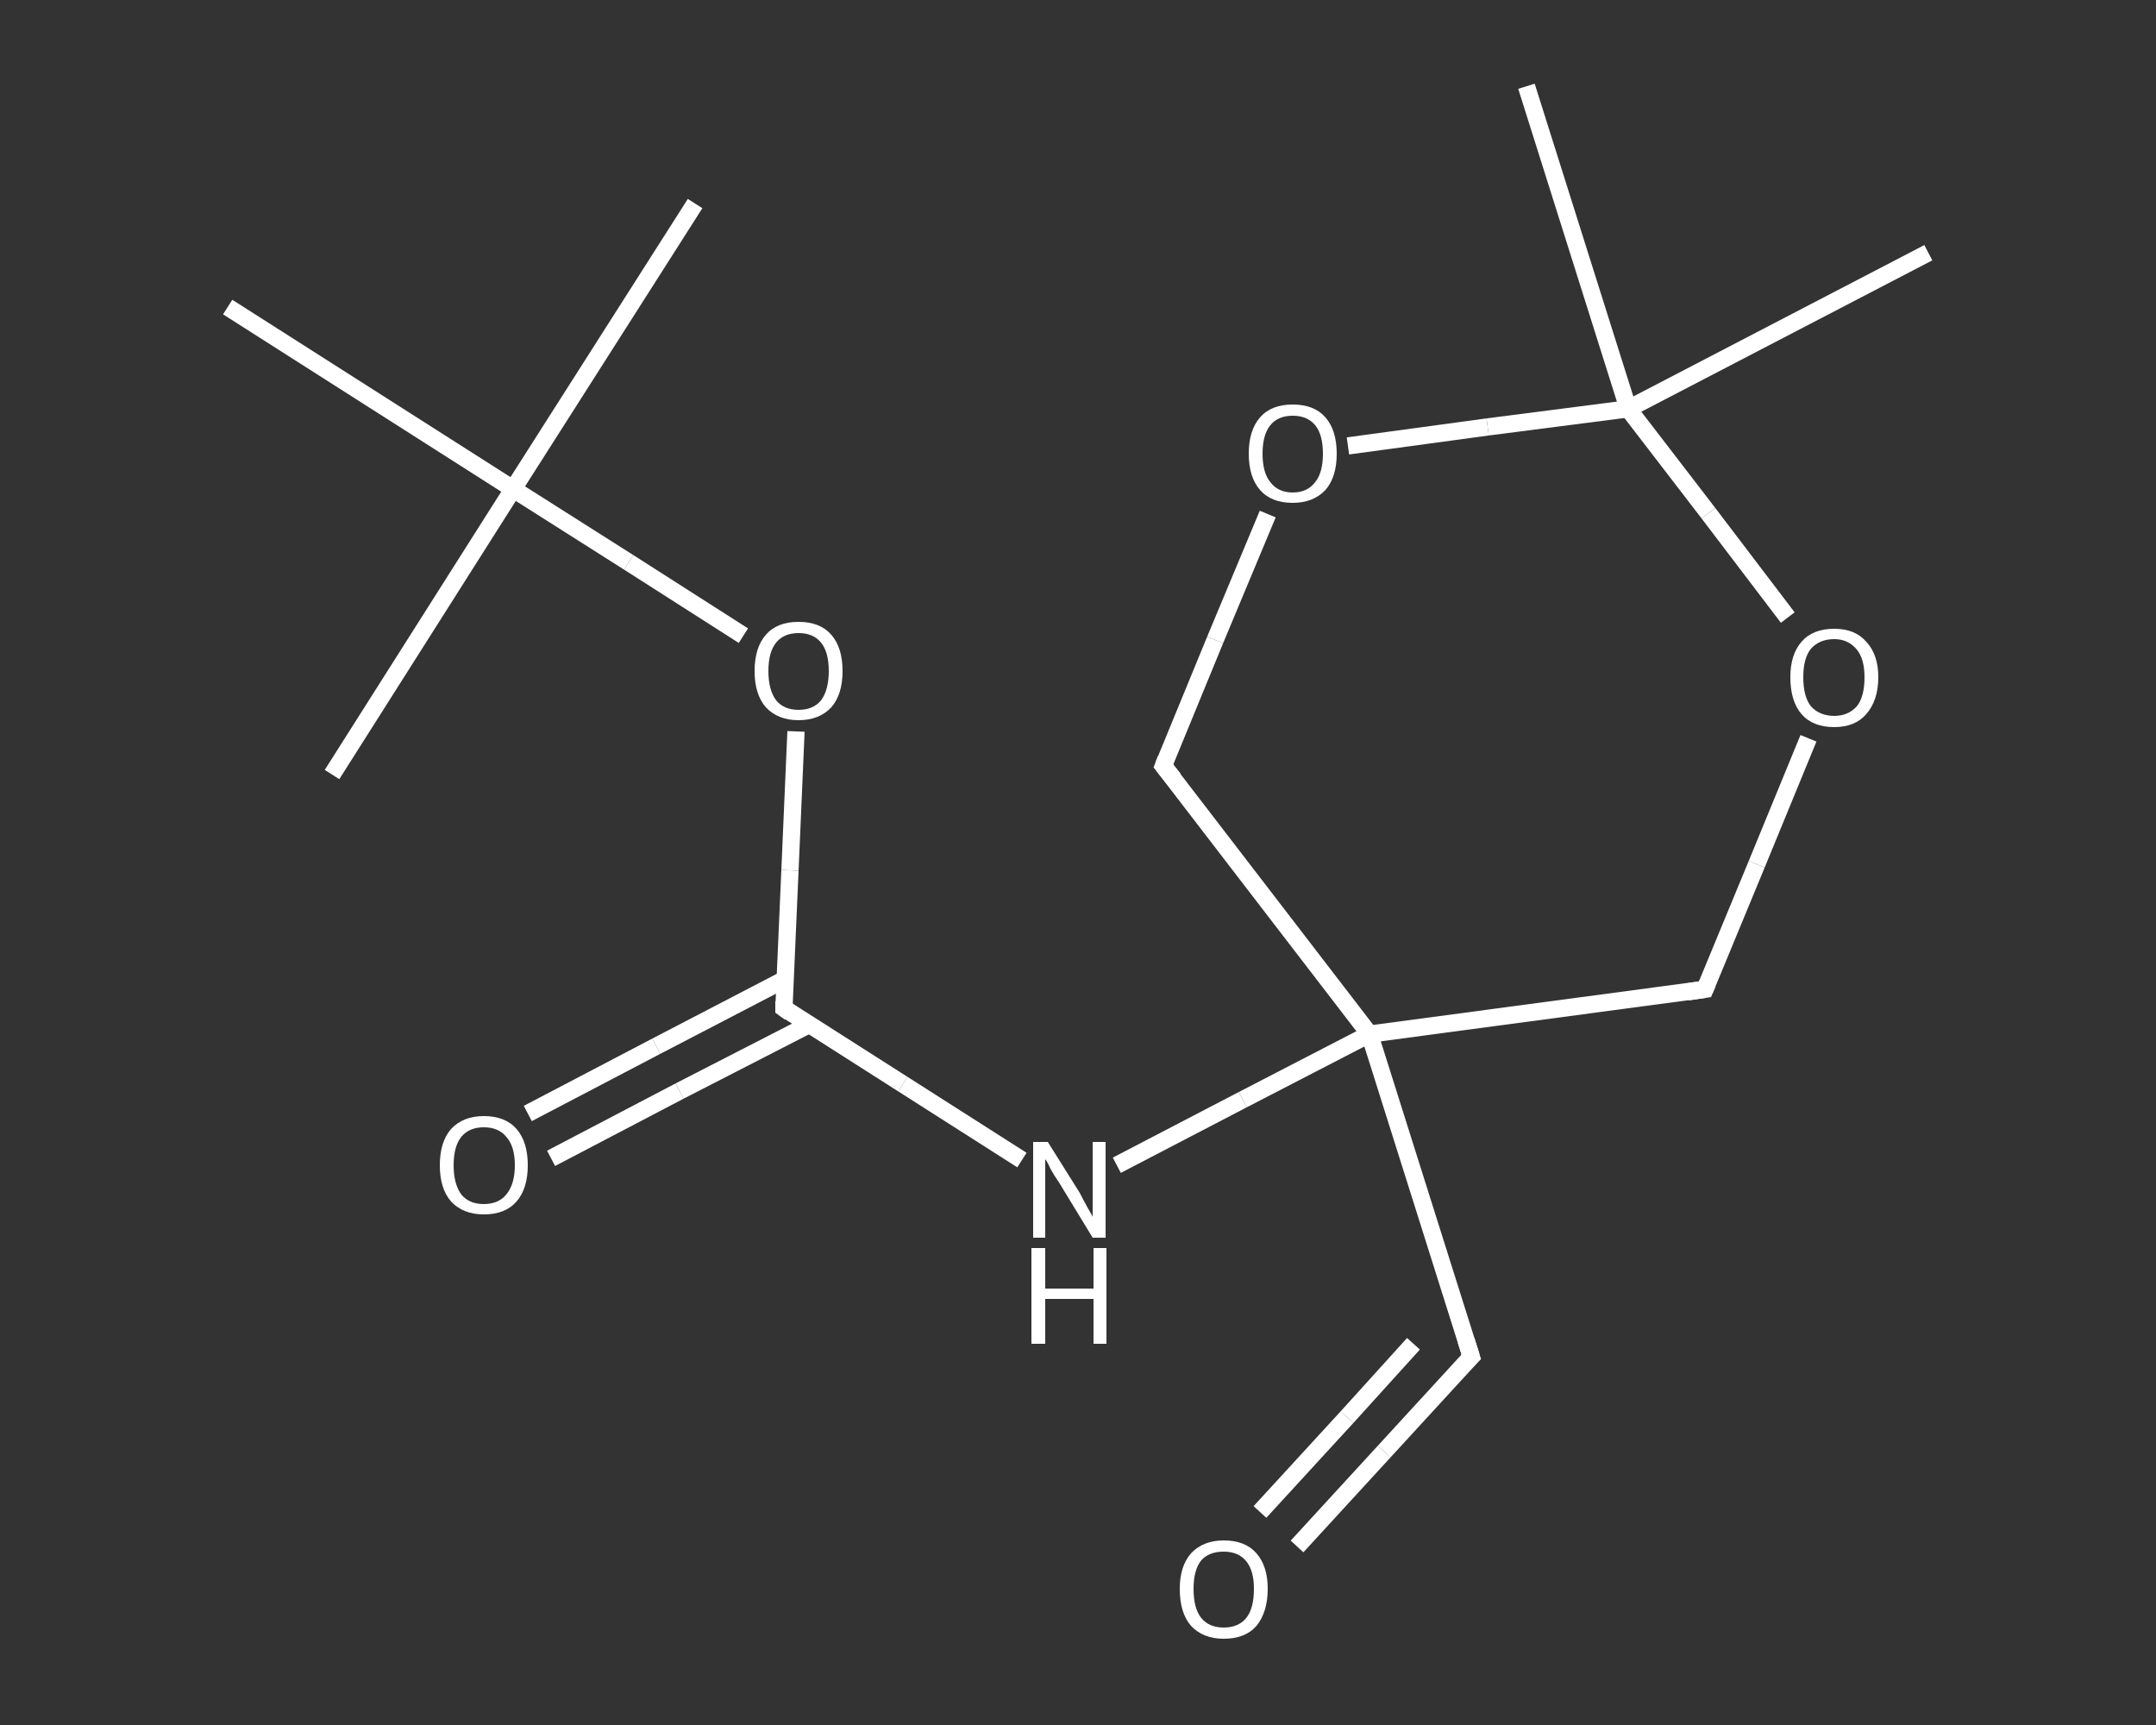 <?xml version='1.0' encoding='iso-8859-1'?>
<svg version='1.1' baseProfile='full'
              xmlns='http://www.w3.org/2000/svg'
                      xmlns:rdkit='http://www.rdkit.org/xml'
                      xmlns:xlink='http://www.w3.org/1999/xlink'
                  xml:space='preserve'
width='250px' height='200px' viewBox='0 0 250 200'>
<rect x="0" y="0" width="250" height="200" fill="#333333" stroke="none"/>
<!-- END OF HEADER -->
<rect style='opacity:1.0;fill:transparent;stroke:none' width='250.0' height='200.0' x='0.0' y='0.0'> </rect>
<path class='bond-0 atom-0 atom-1' d='M 80.6,23.6 L 59.5,56.7' style='fill:none;fill-rule:evenodd;stroke:#FFFFFF;stroke-width:2.0px;stroke-linecap:butt;stroke-linejoin:miter;stroke-opacity:1' />
<path class='bond-1 atom-1 atom-2' d='M 59.5,56.7 L 38.5,89.8' style='fill:none;fill-rule:evenodd;stroke:#FFFFFF;stroke-width:2.0px;stroke-linecap:butt;stroke-linejoin:miter;stroke-opacity:1' />
<path class='bond-2 atom-1 atom-3' d='M 59.5,56.7 L 26.4,35.6' style='fill:none;fill-rule:evenodd;stroke:#FFFFFF;stroke-width:2.0px;stroke-linecap:butt;stroke-linejoin:miter;stroke-opacity:1' />
<path class='bond-3 atom-1 atom-4' d='M 59.5,56.7 L 72.9,65.2' style='fill:none;fill-rule:evenodd;stroke:#FFFFFF;stroke-width:2.0px;stroke-linecap:butt;stroke-linejoin:miter;stroke-opacity:1' />
<path class='bond-3 atom-1 atom-4' d='M 72.9,65.2 L 86.2,73.7' style='fill:none;fill-rule:evenodd;stroke:#FFFFFF;stroke-width:2.0px;stroke-linecap:butt;stroke-linejoin:miter;stroke-opacity:1' />
<path class='bond-4 atom-4 atom-5' d='M 92.3,84.8 L 91.6,100.9' style='fill:none;fill-rule:evenodd;stroke:#FFFFFF;stroke-width:2.0px;stroke-linecap:butt;stroke-linejoin:miter;stroke-opacity:1' />
<path class='bond-4 atom-4 atom-5' d='M 91.6,100.9 L 90.9,116.9' style='fill:none;fill-rule:evenodd;stroke:#FFFFFF;stroke-width:2.0px;stroke-linecap:butt;stroke-linejoin:miter;stroke-opacity:1' />
<path class='bond-5 atom-5 atom-6' d='M 91.1,113.5 L 76.1,121.3' style='fill:none;fill-rule:evenodd;stroke:#FFFFFF;stroke-width:2.0px;stroke-linecap:butt;stroke-linejoin:miter;stroke-opacity:1' />
<path class='bond-5 atom-5 atom-6' d='M 76.1,121.3 L 61.2,129.1' style='fill:none;fill-rule:evenodd;stroke:#FFFFFF;stroke-width:2.0px;stroke-linecap:butt;stroke-linejoin:miter;stroke-opacity:1' />
<path class='bond-5 atom-5 atom-6' d='M 93.8,118.8 L 78.8,126.5' style='fill:none;fill-rule:evenodd;stroke:#FFFFFF;stroke-width:2.0px;stroke-linecap:butt;stroke-linejoin:miter;stroke-opacity:1' />
<path class='bond-5 atom-5 atom-6' d='M 78.8,126.5 L 63.9,134.3' style='fill:none;fill-rule:evenodd;stroke:#FFFFFF;stroke-width:2.0px;stroke-linecap:butt;stroke-linejoin:miter;stroke-opacity:1' />
<path class='bond-6 atom-5 atom-7' d='M 90.9,116.9 L 104.7,125.7' style='fill:none;fill-rule:evenodd;stroke:#FFFFFF;stroke-width:2.0px;stroke-linecap:butt;stroke-linejoin:miter;stroke-opacity:1' />
<path class='bond-6 atom-5 atom-7' d='M 104.7,125.7 L 118.5,134.5' style='fill:none;fill-rule:evenodd;stroke:#FFFFFF;stroke-width:2.0px;stroke-linecap:butt;stroke-linejoin:miter;stroke-opacity:1' />
<path class='bond-7 atom-7 atom-8' d='M 129.5,135.1 L 144.1,127.5' style='fill:none;fill-rule:evenodd;stroke:#FFFFFF;stroke-width:2.0px;stroke-linecap:butt;stroke-linejoin:miter;stroke-opacity:1' />
<path class='bond-7 atom-7 atom-8' d='M 144.1,127.5 L 158.8,119.9' style='fill:none;fill-rule:evenodd;stroke:#FFFFFF;stroke-width:2.0px;stroke-linecap:butt;stroke-linejoin:miter;stroke-opacity:1' />
<path class='bond-8 atom-8 atom-9' d='M 158.8,119.9 L 170.6,157.3' style='fill:none;fill-rule:evenodd;stroke:#FFFFFF;stroke-width:2.0px;stroke-linecap:butt;stroke-linejoin:miter;stroke-opacity:1' />
<path class='bond-9 atom-9 atom-10' d='M 170.6,157.3 L 160.5,168.3' style='fill:none;fill-rule:evenodd;stroke:#FFFFFF;stroke-width:2.0px;stroke-linecap:butt;stroke-linejoin:miter;stroke-opacity:1' />
<path class='bond-9 atom-9 atom-10' d='M 160.5,168.3 L 150.4,179.3' style='fill:none;fill-rule:evenodd;stroke:#FFFFFF;stroke-width:2.0px;stroke-linecap:butt;stroke-linejoin:miter;stroke-opacity:1' />
<path class='bond-9 atom-9 atom-10' d='M 163.9,155.8 L 156.2,164.3' style='fill:none;fill-rule:evenodd;stroke:#FFFFFF;stroke-width:2.0px;stroke-linecap:butt;stroke-linejoin:miter;stroke-opacity:1' />
<path class='bond-9 atom-9 atom-10' d='M 156.2,164.3 L 146.1,175.3' style='fill:none;fill-rule:evenodd;stroke:#FFFFFF;stroke-width:2.0px;stroke-linecap:butt;stroke-linejoin:miter;stroke-opacity:1' />
<path class='bond-10 atom-8 atom-11' d='M 158.8,119.9 L 134.9,88.8' style='fill:none;fill-rule:evenodd;stroke:#FFFFFF;stroke-width:2.0px;stroke-linecap:butt;stroke-linejoin:miter;stroke-opacity:1' />
<path class='bond-11 atom-11 atom-12' d='M 134.9,88.8 L 140.9,74.2' style='fill:none;fill-rule:evenodd;stroke:#FFFFFF;stroke-width:2.0px;stroke-linecap:butt;stroke-linejoin:miter;stroke-opacity:1' />
<path class='bond-11 atom-11 atom-12' d='M 140.9,74.2 L 147.0,59.6' style='fill:none;fill-rule:evenodd;stroke:#FFFFFF;stroke-width:2.0px;stroke-linecap:butt;stroke-linejoin:miter;stroke-opacity:1' />
<path class='bond-12 atom-12 atom-13' d='M 156.3,51.7 L 172.5,49.5' style='fill:none;fill-rule:evenodd;stroke:#FFFFFF;stroke-width:2.0px;stroke-linecap:butt;stroke-linejoin:miter;stroke-opacity:1' />
<path class='bond-12 atom-12 atom-13' d='M 172.5,49.5 L 188.8,47.4' style='fill:none;fill-rule:evenodd;stroke:#FFFFFF;stroke-width:2.0px;stroke-linecap:butt;stroke-linejoin:miter;stroke-opacity:1' />
<path class='bond-13 atom-13 atom-14' d='M 188.8,47.4 L 177.0,10.0' style='fill:none;fill-rule:evenodd;stroke:#FFFFFF;stroke-width:2.0px;stroke-linecap:butt;stroke-linejoin:miter;stroke-opacity:1' />
<path class='bond-14 atom-13 atom-15' d='M 188.8,47.4 L 223.6,29.3' style='fill:none;fill-rule:evenodd;stroke:#FFFFFF;stroke-width:2.0px;stroke-linecap:butt;stroke-linejoin:miter;stroke-opacity:1' />
<path class='bond-15 atom-13 atom-16' d='M 188.8,47.4 L 198.1,59.5' style='fill:none;fill-rule:evenodd;stroke:#FFFFFF;stroke-width:2.0px;stroke-linecap:butt;stroke-linejoin:miter;stroke-opacity:1' />
<path class='bond-15 atom-13 atom-16' d='M 198.1,59.5 L 207.3,71.6' style='fill:none;fill-rule:evenodd;stroke:#FFFFFF;stroke-width:2.0px;stroke-linecap:butt;stroke-linejoin:miter;stroke-opacity:1' />
<path class='bond-16 atom-16 atom-17' d='M 209.7,85.6 L 203.7,100.2' style='fill:none;fill-rule:evenodd;stroke:#FFFFFF;stroke-width:2.0px;stroke-linecap:butt;stroke-linejoin:miter;stroke-opacity:1' />
<path class='bond-16 atom-16 atom-17' d='M 203.7,100.2 L 197.7,114.7' style='fill:none;fill-rule:evenodd;stroke:#FFFFFF;stroke-width:2.0px;stroke-linecap:butt;stroke-linejoin:miter;stroke-opacity:1' />
<path class='bond-17 atom-17 atom-8' d='M 197.7,114.7 L 158.8,119.9' style='fill:none;fill-rule:evenodd;stroke:#FFFFFF;stroke-width:2.0px;stroke-linecap:butt;stroke-linejoin:miter;stroke-opacity:1' />
<path d='M 90.9,116.1 L 90.9,116.9 L 91.6,117.4' style='fill:none;stroke:#FFFFFF;stroke-width:2.0px;stroke-linecap:butt;stroke-linejoin:miter;stroke-opacity:1;' />
<path d='M 170.0,155.4 L 170.6,157.3 L 170.1,157.8' style='fill:none;stroke:#FFFFFF;stroke-width:2.0px;stroke-linecap:butt;stroke-linejoin:miter;stroke-opacity:1;' />
<path d='M 136.1,90.3 L 134.9,88.8 L 135.2,88.0' style='fill:none;stroke:#FFFFFF;stroke-width:2.0px;stroke-linecap:butt;stroke-linejoin:miter;stroke-opacity:1;' />
<path d='M 198.0,114.0 L 197.7,114.7 L 195.7,115.0' style='fill:none;stroke:#FFFFFF;stroke-width:2.0px;stroke-linecap:butt;stroke-linejoin:miter;stroke-opacity:1;' />
<path class='atom-4' d='M 87.5 77.8
Q 87.5 75.1, 88.8 73.6
Q 90.1 72.1, 92.6 72.1
Q 95.1 72.1, 96.4 73.6
Q 97.7 75.1, 97.7 77.8
Q 97.7 80.5, 96.4 82.0
Q 95.0 83.5, 92.6 83.5
Q 90.2 83.5, 88.8 82.0
Q 87.5 80.5, 87.5 77.8
M 92.6 82.3
Q 94.3 82.3, 95.2 81.2
Q 96.1 80.0, 96.1 77.8
Q 96.1 75.6, 95.2 74.5
Q 94.3 73.4, 92.6 73.4
Q 90.9 73.4, 90.0 74.5
Q 89.1 75.6, 89.1 77.8
Q 89.1 80.0, 90.0 81.2
Q 90.9 82.3, 92.6 82.3
' fill='#FFFFFF'/>
<path class='atom-6' d='M 51.0 135.1
Q 51.0 132.4, 52.3 130.9
Q 53.7 129.4, 56.1 129.4
Q 58.6 129.4, 59.9 130.9
Q 61.2 132.4, 61.2 135.1
Q 61.2 137.8, 59.9 139.3
Q 58.6 140.8, 56.1 140.8
Q 53.7 140.8, 52.3 139.3
Q 51.0 137.8, 51.0 135.1
M 56.1 139.6
Q 57.8 139.6, 58.7 138.5
Q 59.7 137.3, 59.7 135.1
Q 59.7 132.9, 58.7 131.8
Q 57.8 130.7, 56.1 130.7
Q 54.4 130.7, 53.5 131.8
Q 52.6 132.9, 52.6 135.1
Q 52.6 137.3, 53.5 138.5
Q 54.4 139.6, 56.1 139.6
' fill='#FFFFFF'/>
<path class='atom-7' d='M 121.5 132.4
L 125.2 138.3
Q 125.5 138.9, 126.1 140.0
Q 126.7 141.0, 126.7 141.1
L 126.7 132.4
L 128.2 132.4
L 128.2 143.5
L 126.7 143.5
L 122.8 137.1
Q 122.3 136.4, 121.8 135.5
Q 121.4 134.6, 121.2 134.4
L 121.2 143.5
L 119.8 143.5
L 119.8 132.4
L 121.5 132.4
' fill='#FFFFFF'/>
<path class='atom-7' d='M 119.6 144.7
L 121.2 144.7
L 121.2 149.4
L 126.8 149.4
L 126.8 144.7
L 128.3 144.7
L 128.3 155.8
L 126.8 155.8
L 126.8 150.6
L 121.2 150.6
L 121.2 155.8
L 119.6 155.8
L 119.6 144.7
' fill='#FFFFFF'/>
<path class='atom-10' d='M 136.8 184.2
Q 136.8 181.6, 138.1 180.1
Q 139.5 178.6, 141.9 178.6
Q 144.4 178.6, 145.7 180.1
Q 147.0 181.6, 147.0 184.2
Q 147.0 186.9, 145.7 188.5
Q 144.4 190.0, 141.9 190.0
Q 139.5 190.0, 138.1 188.5
Q 136.8 187.0, 136.8 184.2
M 141.9 188.7
Q 143.6 188.7, 144.5 187.6
Q 145.4 186.5, 145.4 184.2
Q 145.4 182.1, 144.5 181.0
Q 143.6 179.9, 141.9 179.9
Q 140.2 179.9, 139.3 180.9
Q 138.4 182.0, 138.4 184.2
Q 138.4 186.5, 139.3 187.6
Q 140.2 188.7, 141.9 188.7
' fill='#FFFFFF'/>
<path class='atom-12' d='M 144.8 52.6
Q 144.8 49.9, 146.1 48.4
Q 147.4 46.9, 149.9 46.9
Q 152.4 46.9, 153.7 48.4
Q 155.0 49.9, 155.0 52.6
Q 155.0 55.3, 153.7 56.8
Q 152.3 58.3, 149.9 58.3
Q 147.4 58.3, 146.1 56.8
Q 144.8 55.3, 144.8 52.6
M 149.9 57.1
Q 151.6 57.1, 152.5 55.9
Q 153.4 54.8, 153.4 52.6
Q 153.4 50.4, 152.5 49.3
Q 151.6 48.2, 149.9 48.2
Q 148.2 48.2, 147.3 49.3
Q 146.4 50.4, 146.4 52.6
Q 146.4 54.8, 147.3 55.9
Q 148.2 57.1, 149.9 57.1
' fill='#FFFFFF'/>
<path class='atom-16' d='M 207.6 78.5
Q 207.6 75.9, 208.9 74.4
Q 210.2 72.9, 212.7 72.9
Q 215.1 72.9, 216.4 74.4
Q 217.8 75.9, 217.8 78.5
Q 217.8 81.2, 216.4 82.8
Q 215.1 84.3, 212.7 84.3
Q 210.2 84.3, 208.9 82.8
Q 207.6 81.3, 207.6 78.5
M 212.7 83.0
Q 214.3 83.0, 215.3 81.9
Q 216.2 80.8, 216.2 78.5
Q 216.2 76.4, 215.3 75.3
Q 214.3 74.1, 212.7 74.1
Q 211.0 74.1, 210.0 75.2
Q 209.1 76.3, 209.1 78.5
Q 209.1 80.8, 210.0 81.9
Q 211.0 83.0, 212.7 83.0
' fill='#FFFFFF'/>
</svg>
